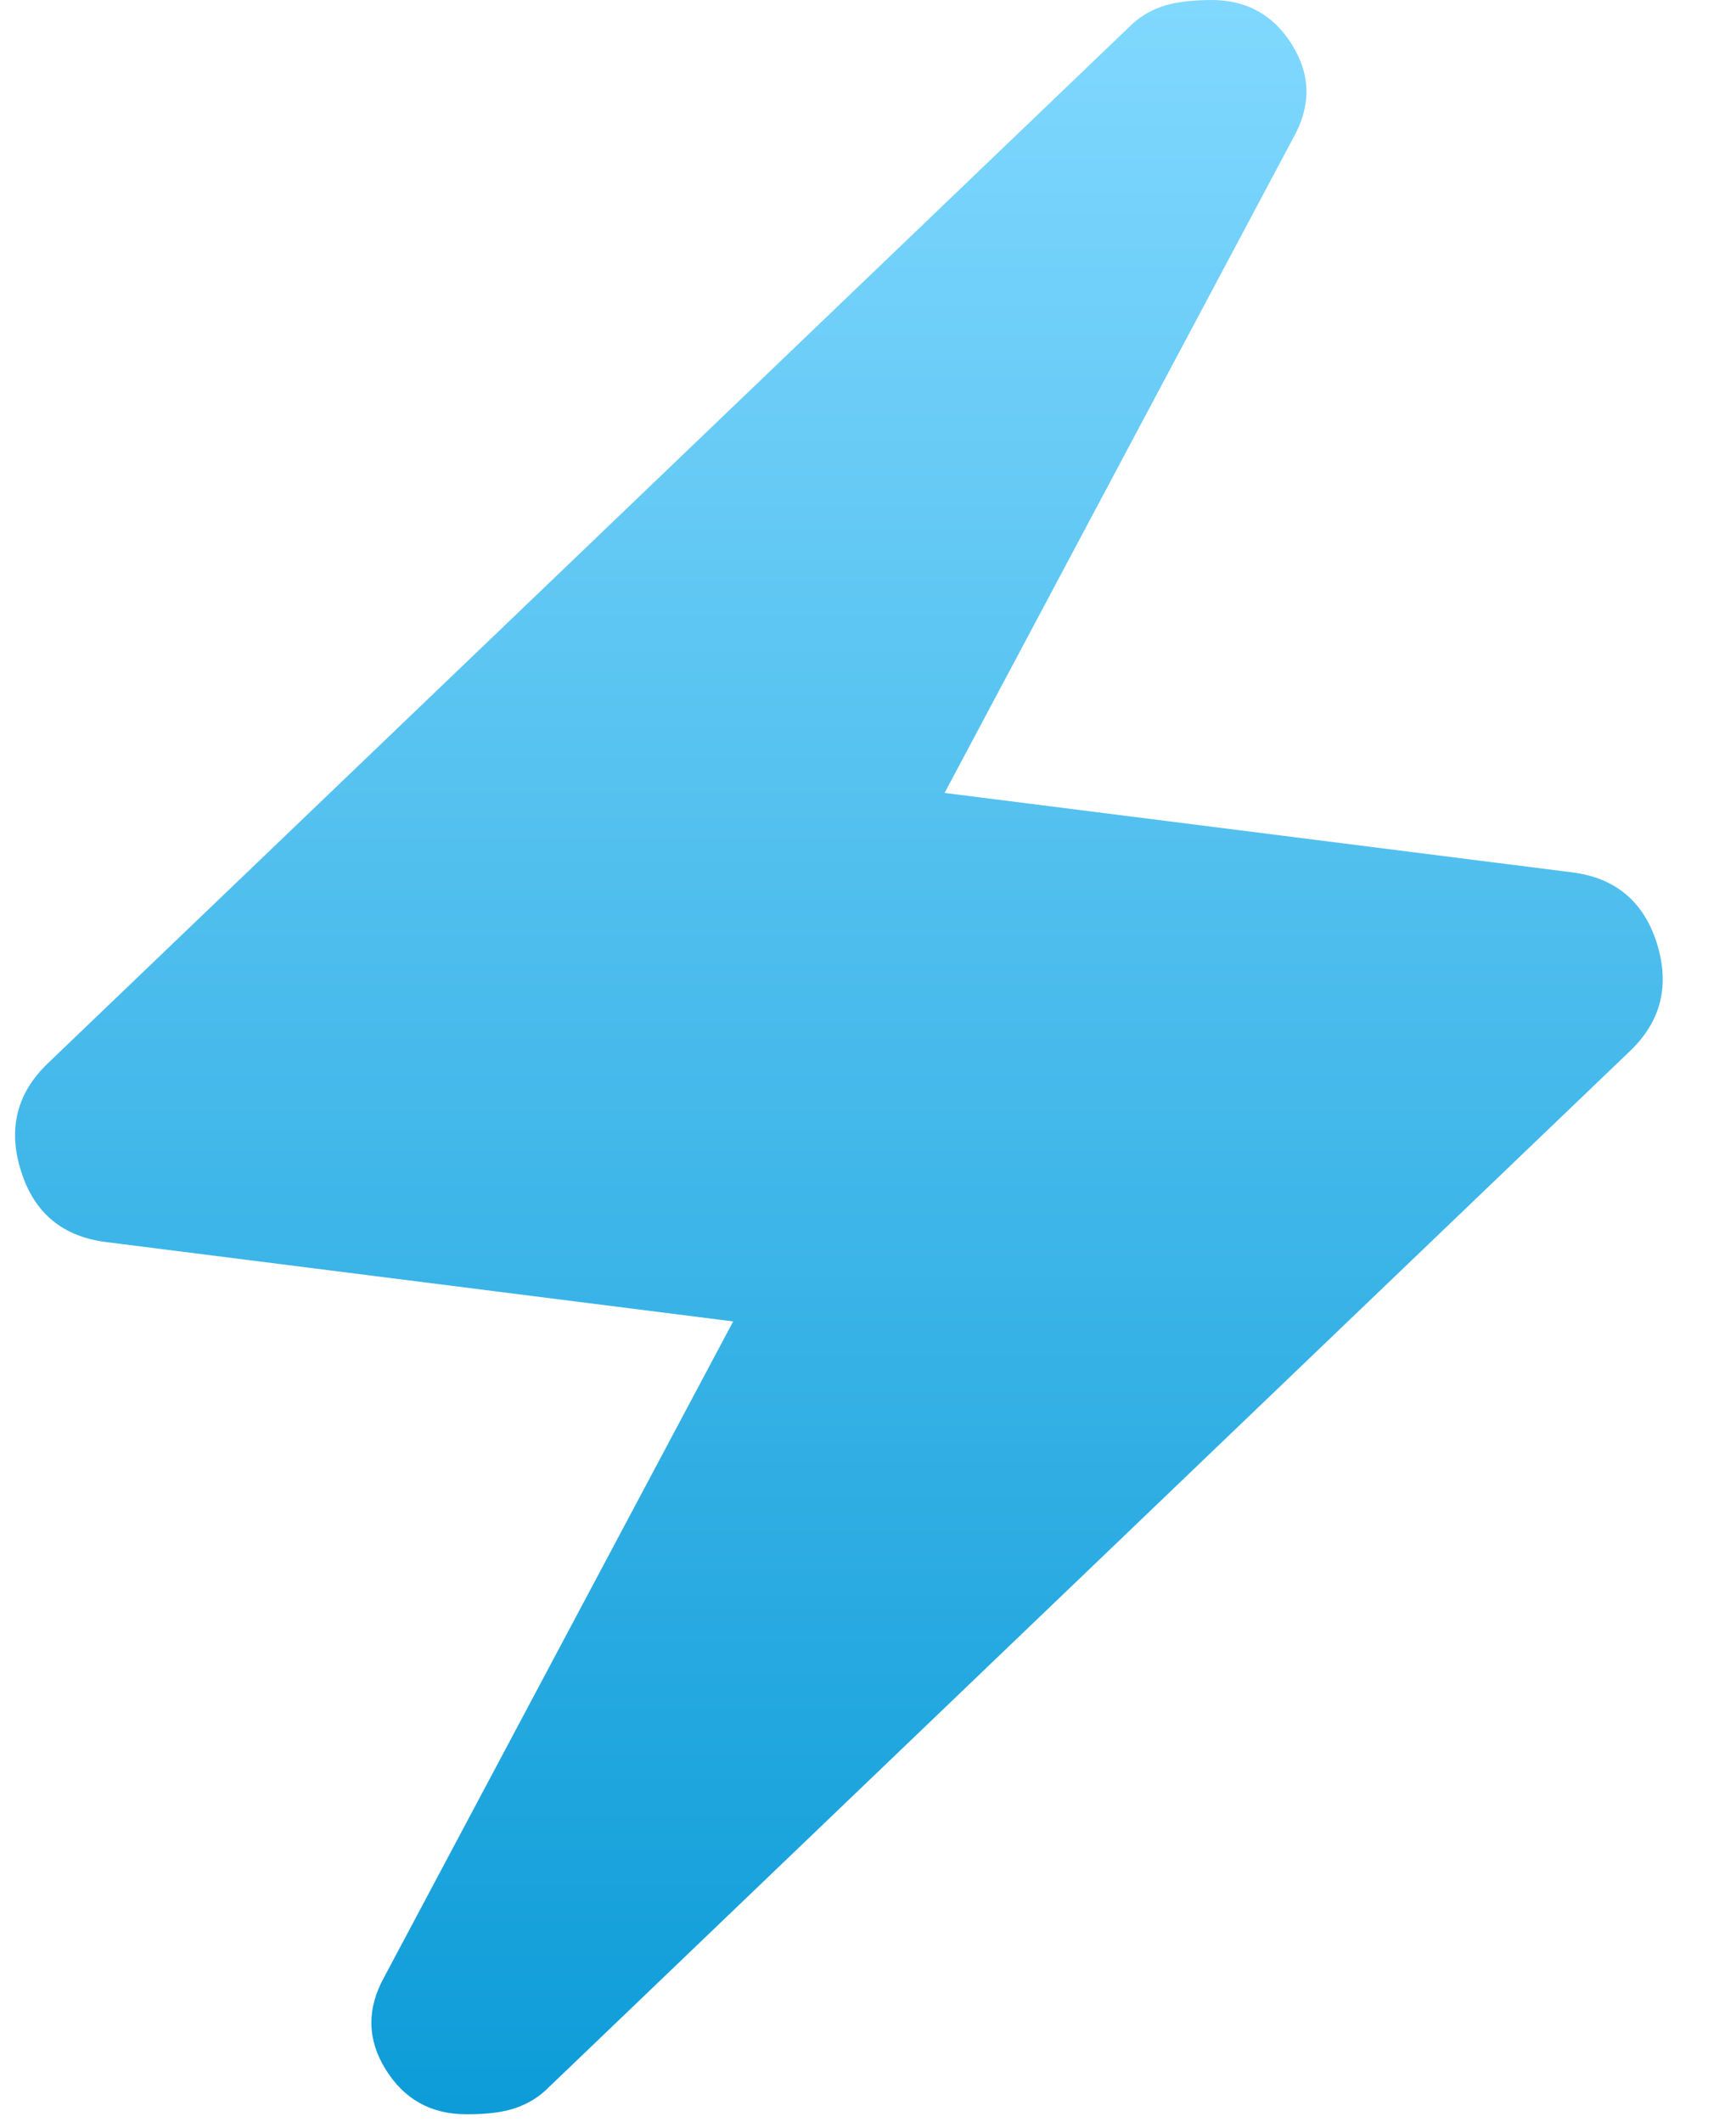 <svg xmlns="http://www.w3.org/2000/svg" fill="none" viewBox="0 0 18 22" height="22" width="18">
<path fill="url(#paint0_linear_7455_2900)" d="M7.602 13.702L1.108 12.88C0.651 12.825 0.354 12.579 0.217 12.14C0.079 11.702 0.176 11.327 0.505 11.017L11.713 0.275C11.804 0.183 11.914 0.115 12.041 0.07C12.169 0.024 12.343 0.001 12.562 0C12.928 0 13.206 0.156 13.398 0.466C13.591 0.777 13.595 1.097 13.412 1.425L9.794 8.222L16.289 9.044C16.745 9.098 17.043 9.345 17.18 9.783C17.317 10.222 17.221 10.597 16.892 10.907L5.684 21.649C5.593 21.741 5.483 21.809 5.355 21.855C5.227 21.901 5.054 21.924 4.835 21.923C4.469 21.923 4.191 21.768 3.998 21.457C3.806 21.147 3.802 20.827 3.985 20.498L7.602 13.702Z"></path>
<defs>
<linearGradient gradientUnits="userSpaceOnUse" y2="21.923" x2="8.698" y1="0" x1="8.698" id="paint0_linear_7455_2900">
<stop stop-color="#80D8FE"></stop>
<stop stop-color="#0D9CD8" offset="1"></stop>
</linearGradient>
</defs>
</svg>
